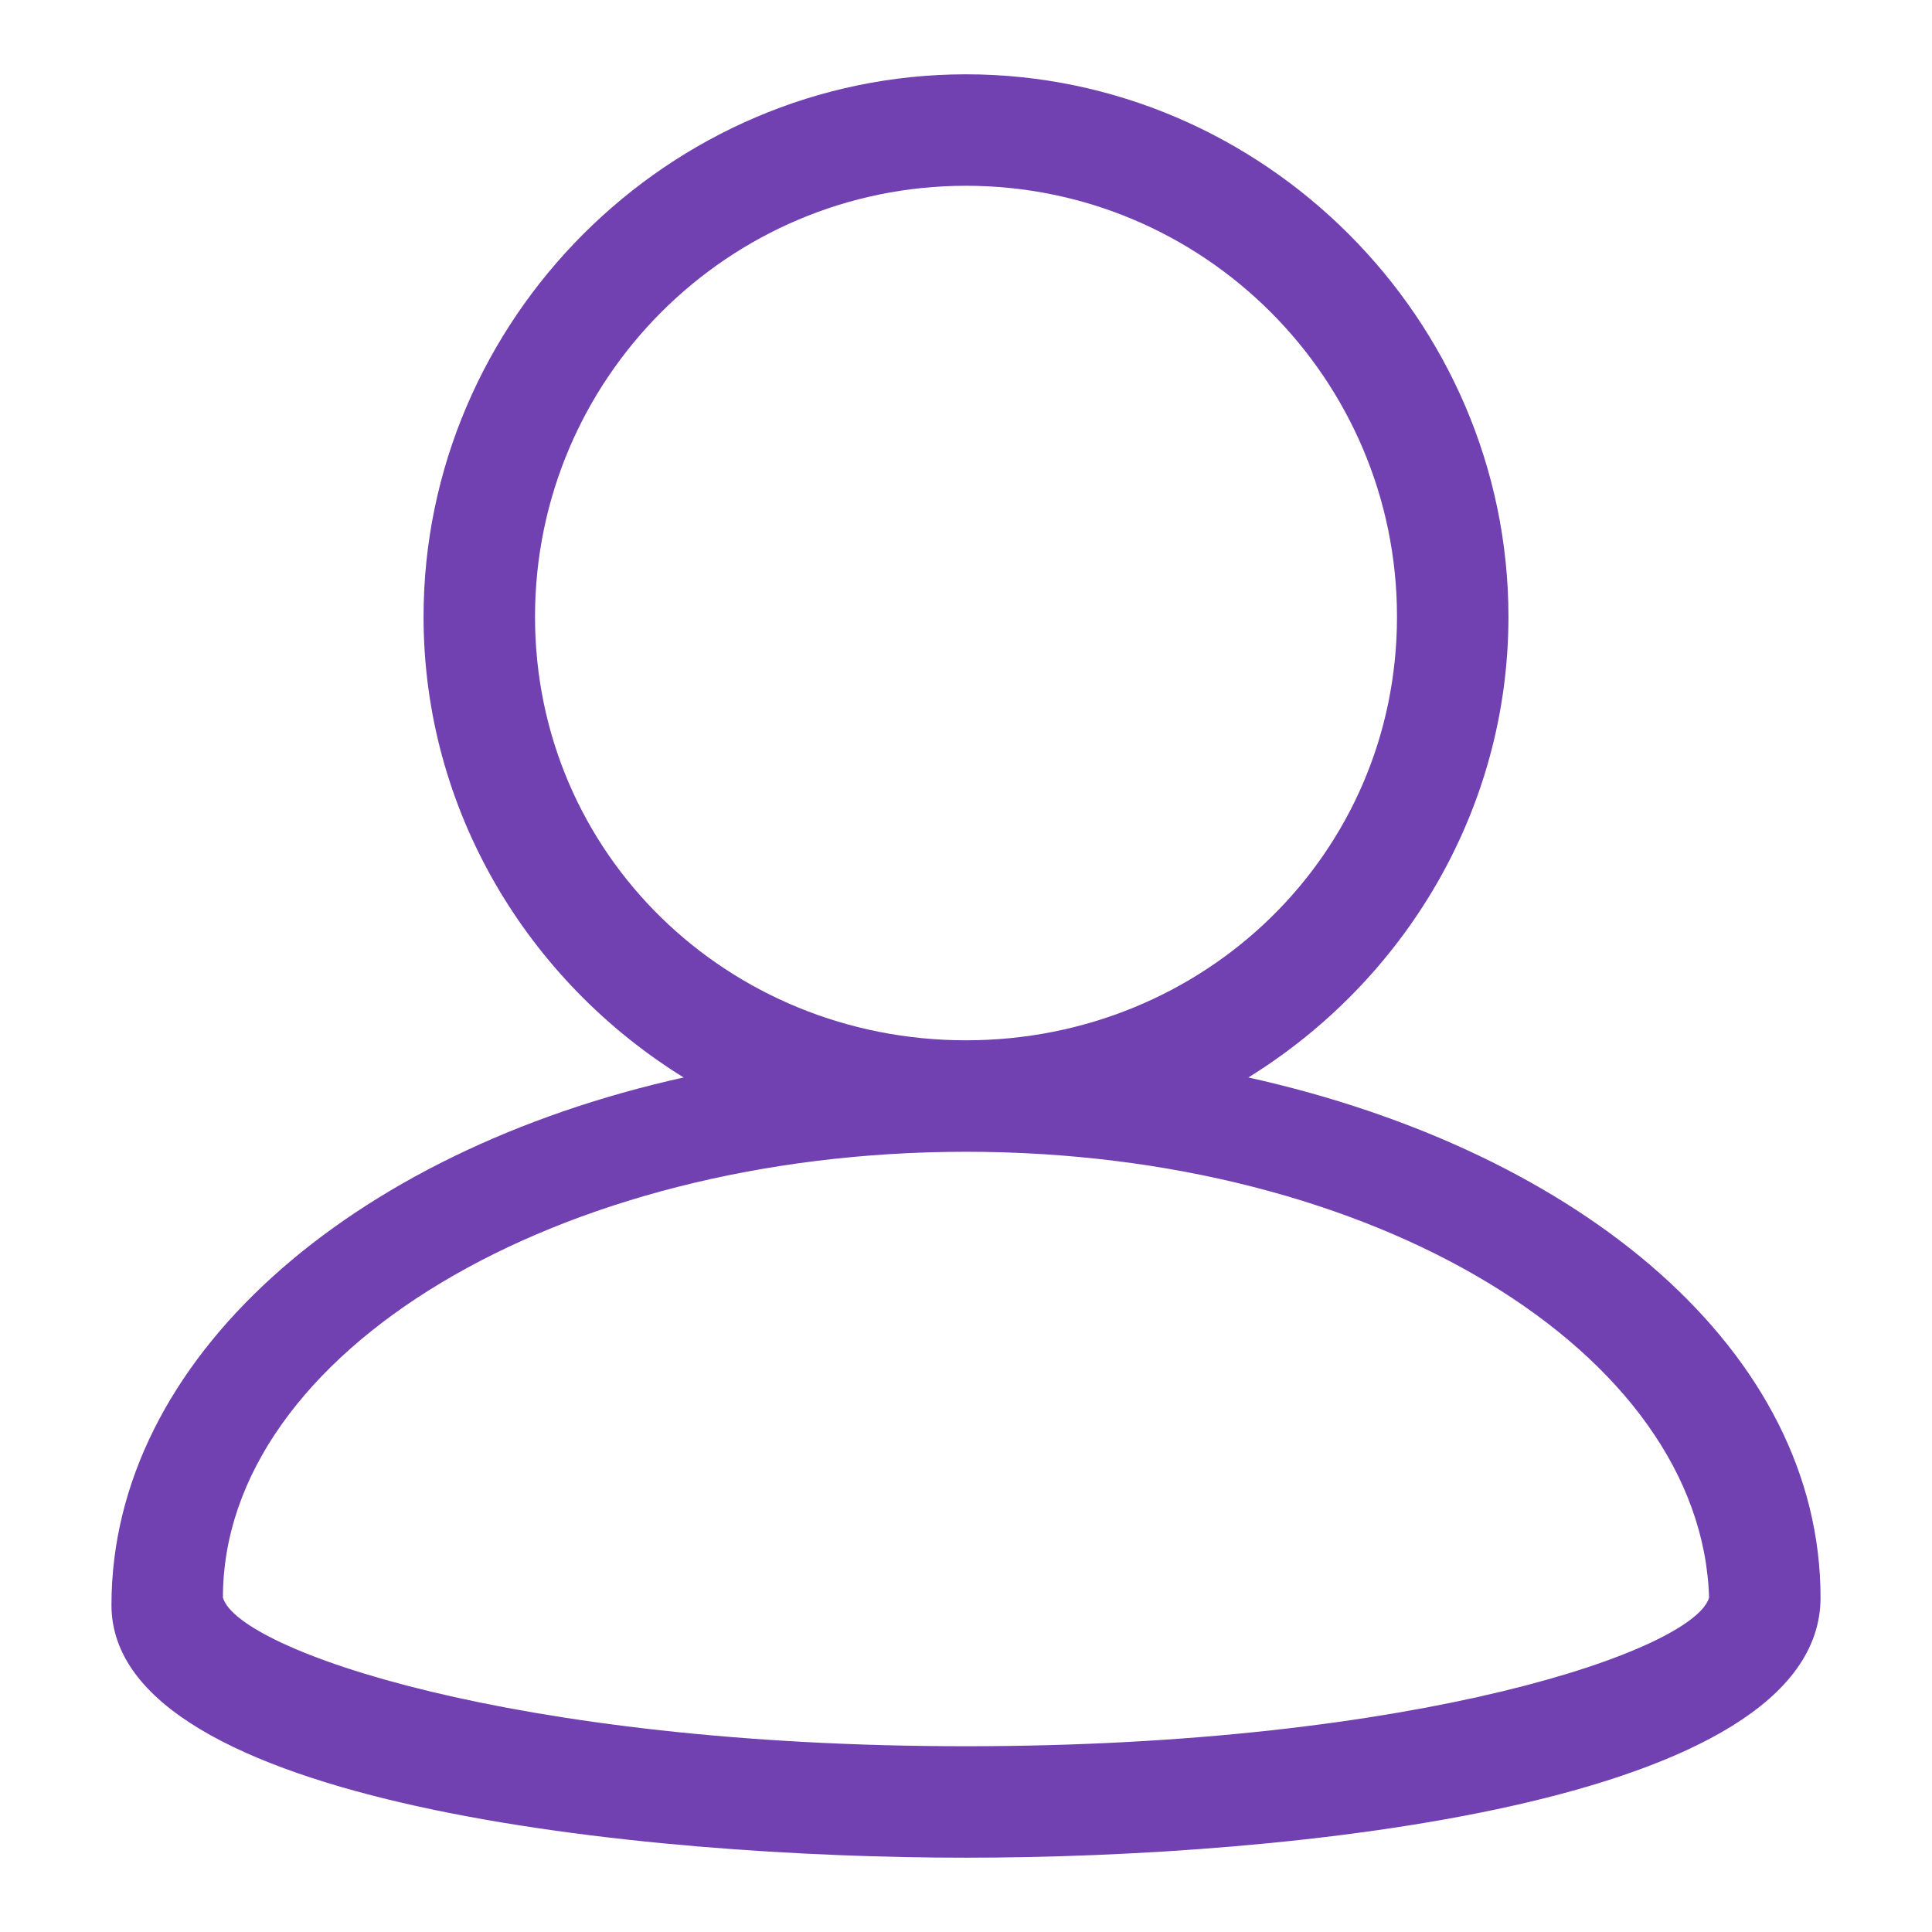 <?xml version="1.0" encoding="utf-8"?>
<!-- Generator: Adobe Illustrator 21.0.0, SVG Export Plug-In . SVG Version: 6.00 Build 0)  -->
<svg version="1.1" id="Слой_1" xmlns="http://www.w3.org/2000/svg" xmlns:xlink="http://www.w3.org/1999/xlink" x="0px" y="0px"
	 viewBox="0 0 26 26" style="enable-background:new 0 0 26 26;" xml:space="preserve">
<style type="text/css">
	.st0{fill:#7141B1;}
</style>
<path class="st0" d="M16.8,14.5c2.1-1.3,3.5-3.6,3.5-6.2C20.3,4.3,17,1,13,1S5.7,4.3,5.7,8.3c0,2.6,1.4,4.9,3.5,6.2
	c-4.5,1-7.7,3.8-7.7,7.1C1.5,24.3,8.7,25,13,25s11.5-0.7,11.5-3.5C24.5,18.2,21.3,15.5,16.8,14.5z M7.2,8.3c0-3.2,2.6-5.8,5.8-5.8
	s5.8,2.6,5.8,5.8S16.2,14,13,14S7.2,11.5,7.2,8.3z M13,23.5c-6.1,0-9.8-1.3-10-2c0-3.3,4.5-6,10-6c5.5,0,9.9,2.7,10,6
	C22.8,22.2,19.1,23.5,13,23.5z"/>
</svg>
